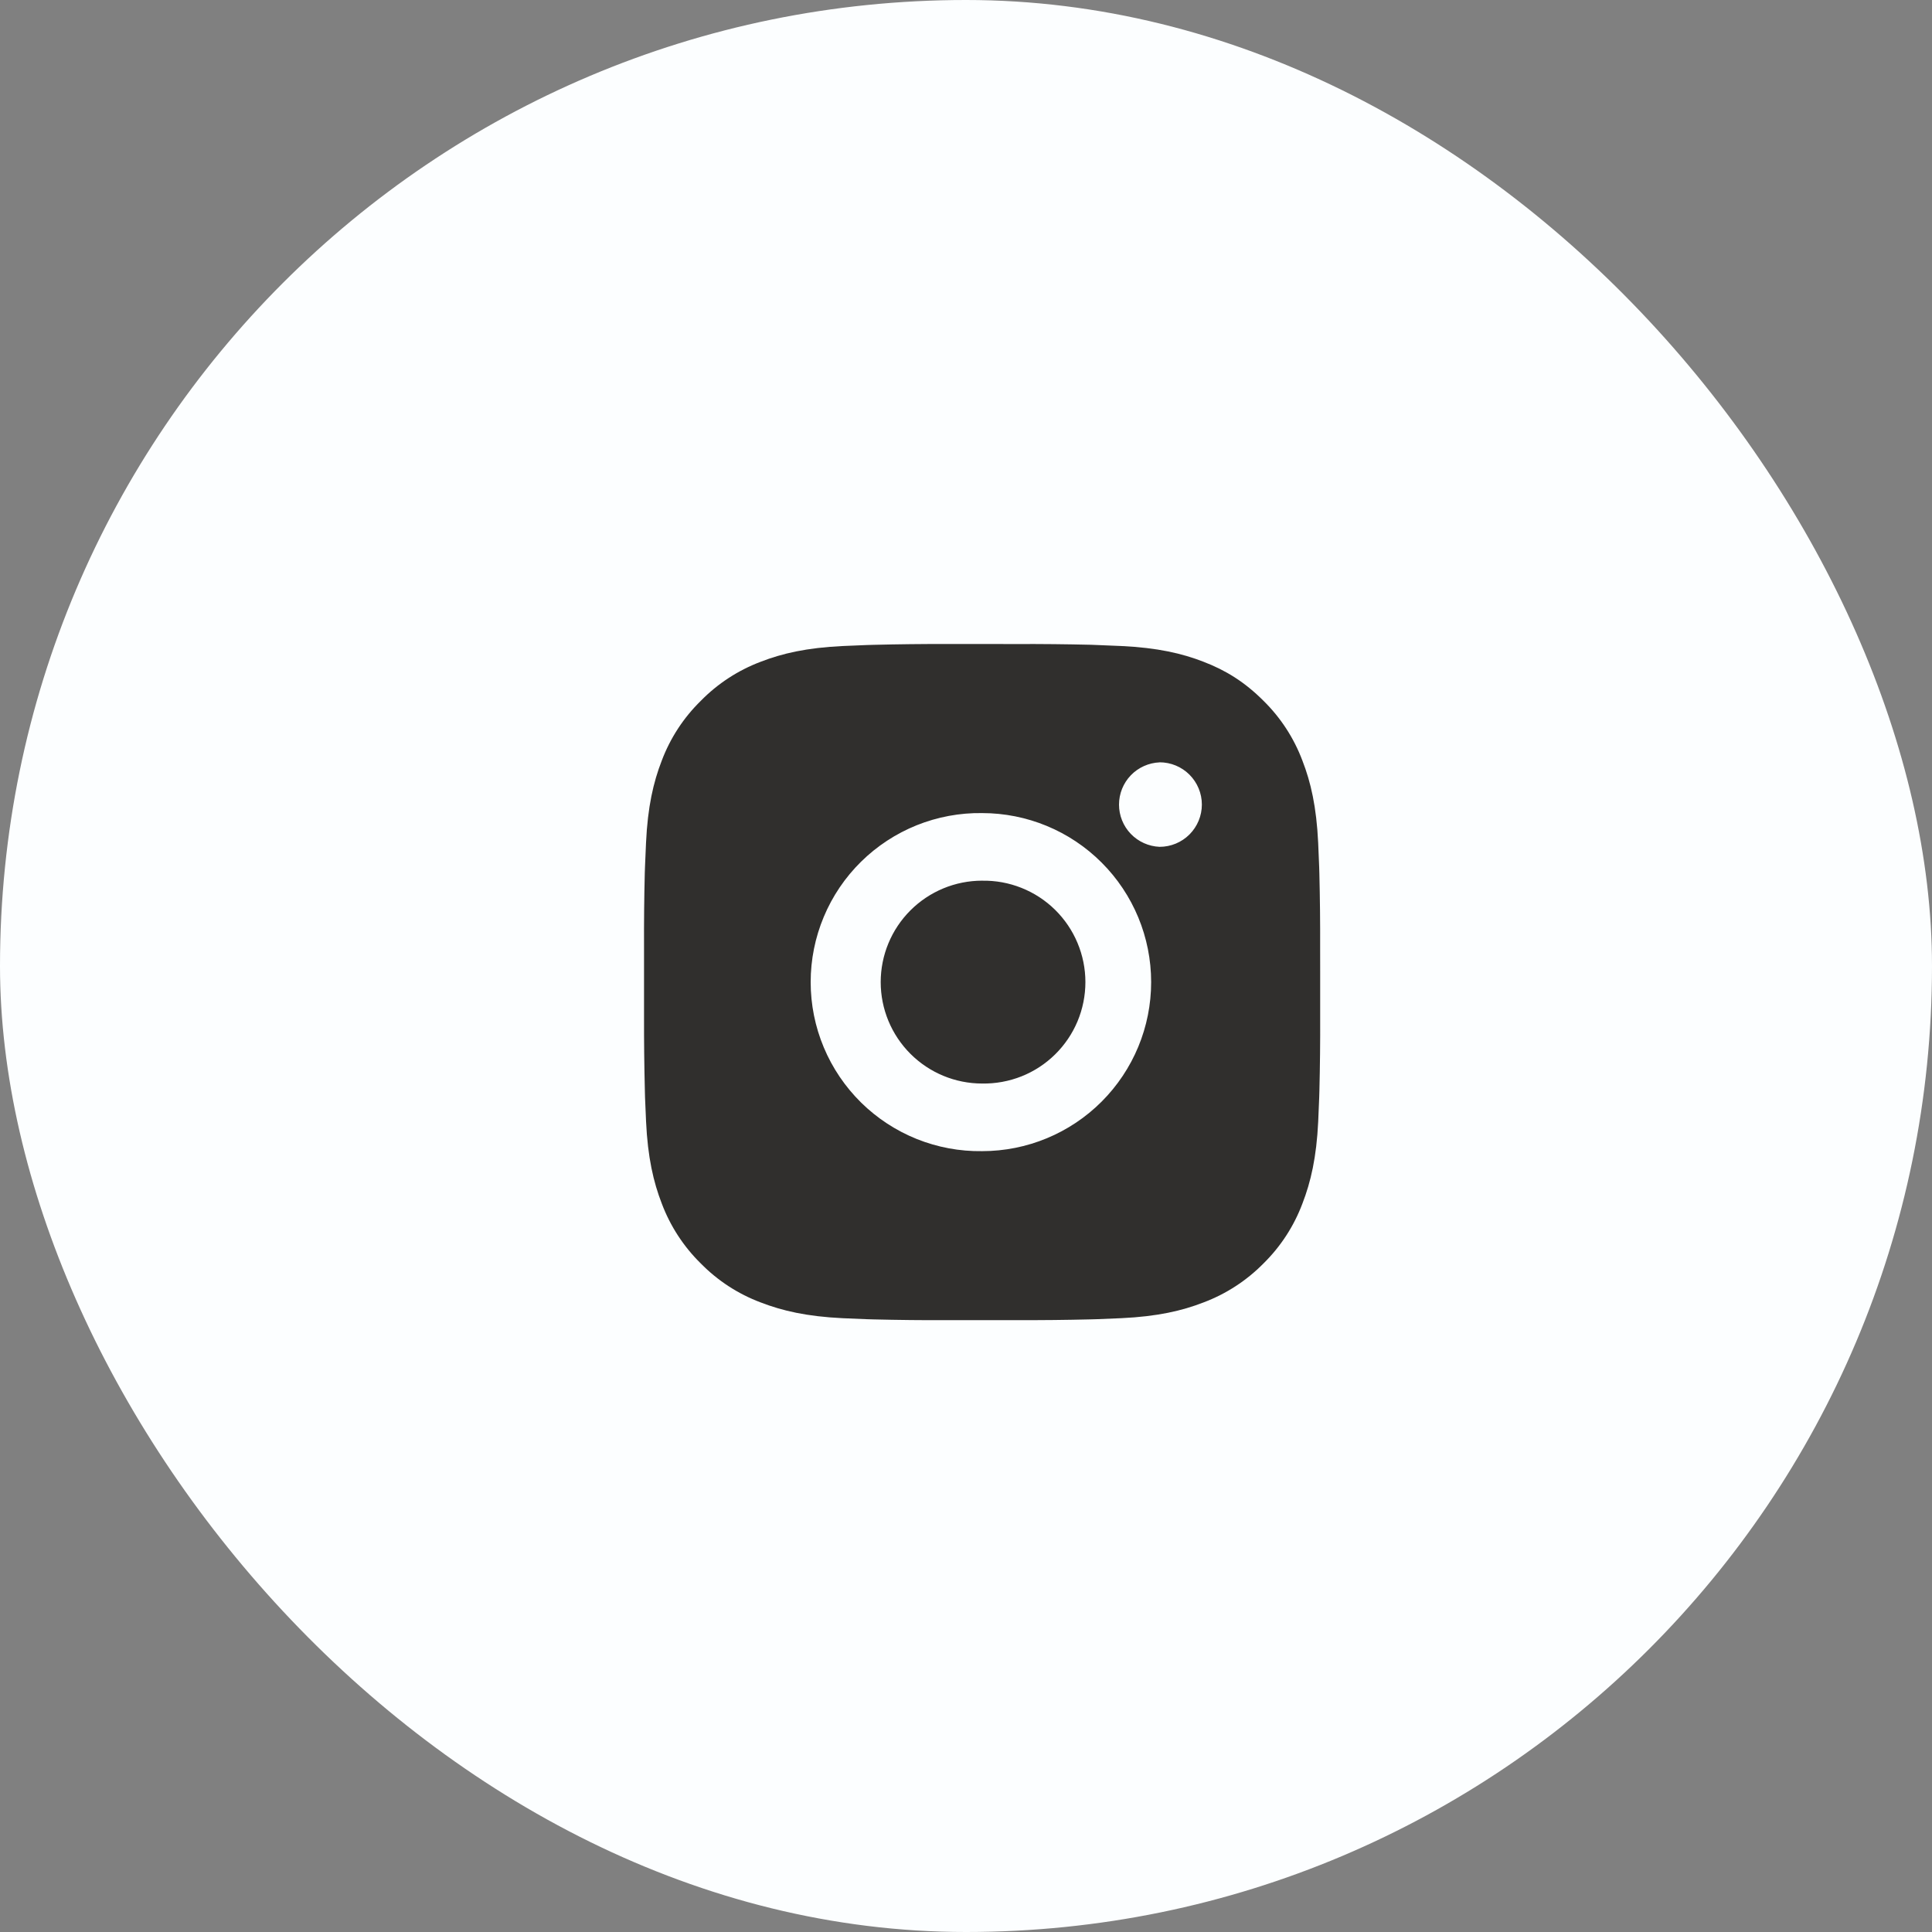 <?xml version="1.0" encoding="UTF-8"?> <svg xmlns="http://www.w3.org/2000/svg" width="60" height="60" viewBox="0 0 60 60" fill="none"><rect x="0" y="0" width="60" height="60" fill="#808080" stroke="none"/> <rect width="60" height="60" rx="30" fill="#FCFEFF"></rect> <path d="M31.579 20.001C32.346 19.998 33.112 20.006 33.878 20.024L34.081 20.032C34.317 20.04 34.549 20.051 34.829 20.063C35.946 20.116 36.708 20.292 37.377 20.552C38.07 20.818 38.654 21.179 39.238 21.763C39.772 22.288 40.185 22.922 40.448 23.623C40.708 24.291 40.884 25.055 40.937 26.172C40.949 26.451 40.96 26.684 40.968 26.919L40.974 27.123C40.993 27.889 41.001 28.655 40.998 29.421L40.999 30.204V31.579C41.002 32.345 40.994 33.112 40.975 33.878L40.969 34.081C40.961 34.316 40.95 34.548 40.938 34.829C40.885 35.946 40.707 36.708 40.448 37.377C40.185 38.078 39.772 38.713 39.238 39.238C38.713 39.771 38.078 40.184 37.377 40.448C36.708 40.708 35.946 40.884 34.829 40.937C34.549 40.949 34.317 40.96 34.081 40.968L33.878 40.974C33.112 40.993 32.346 41.001 31.579 40.998L30.796 40.999H29.422C28.656 41.002 27.889 40.994 27.123 40.975L26.92 40.969C26.671 40.96 26.421 40.95 26.172 40.938C25.055 40.885 24.293 40.707 23.623 40.448C22.922 40.185 22.288 39.772 21.764 39.238C21.229 38.713 20.816 38.078 20.552 37.377C20.293 36.708 20.116 35.946 20.064 34.829C20.052 34.58 20.041 34.331 20.032 34.081L20.027 33.878C20.008 33.112 19.999 32.346 20.001 31.579V29.421C19.998 28.655 20.005 27.889 20.024 27.123L20.031 26.919C20.04 26.684 20.05 26.451 20.063 26.172C20.115 25.054 20.291 24.293 20.551 23.623C20.815 22.922 21.229 22.288 21.765 21.764C22.288 21.23 22.923 20.816 23.623 20.552C24.293 20.292 25.054 20.116 26.172 20.063L26.92 20.032L27.123 20.026C27.889 20.007 28.655 19.998 29.421 20L31.579 20.001ZM30.5 25.251C29.805 25.241 29.114 25.37 28.468 25.629C27.823 25.889 27.235 26.274 26.74 26.762C26.245 27.25 25.851 27.832 25.583 28.474C25.314 29.116 25.176 29.805 25.176 30.5C25.176 31.196 25.314 31.885 25.583 32.527C25.851 33.168 26.245 33.75 26.74 34.239C27.235 34.727 27.823 35.112 28.468 35.372C29.114 35.631 29.805 35.76 30.5 35.75C31.892 35.75 33.228 35.197 34.212 34.212C35.197 33.227 35.75 31.892 35.75 30.5C35.75 29.108 35.197 27.772 34.212 26.788C33.228 25.803 31.892 25.251 30.5 25.251ZM30.5 27.351C30.919 27.343 31.334 27.419 31.723 27.574C32.112 27.729 32.466 27.959 32.765 28.253C33.063 28.546 33.3 28.895 33.462 29.281C33.624 29.667 33.708 30.081 33.708 30.5C33.708 30.918 33.625 31.333 33.463 31.719C33.301 32.105 33.064 32.454 32.765 32.748C32.467 33.041 32.113 33.272 31.724 33.427C31.335 33.581 30.919 33.657 30.501 33.65C29.666 33.65 28.865 33.318 28.274 32.727C27.683 32.136 27.351 31.335 27.351 30.5C27.351 29.665 27.683 28.863 28.274 28.273C28.865 27.682 29.666 27.35 30.501 27.35L30.5 27.351ZM36.012 23.676C35.674 23.69 35.353 23.834 35.118 24.078C34.883 24.323 34.752 24.649 34.752 24.988C34.752 25.327 34.883 25.652 35.118 25.897C35.353 26.141 35.674 26.285 36.012 26.299C36.36 26.299 36.694 26.161 36.94 25.915C37.186 25.668 37.325 25.335 37.325 24.986C37.325 24.638 37.186 24.305 36.94 24.058C36.694 23.812 36.36 23.674 36.012 23.674V23.676Z" fill="#302F2D"></path> </svg> 